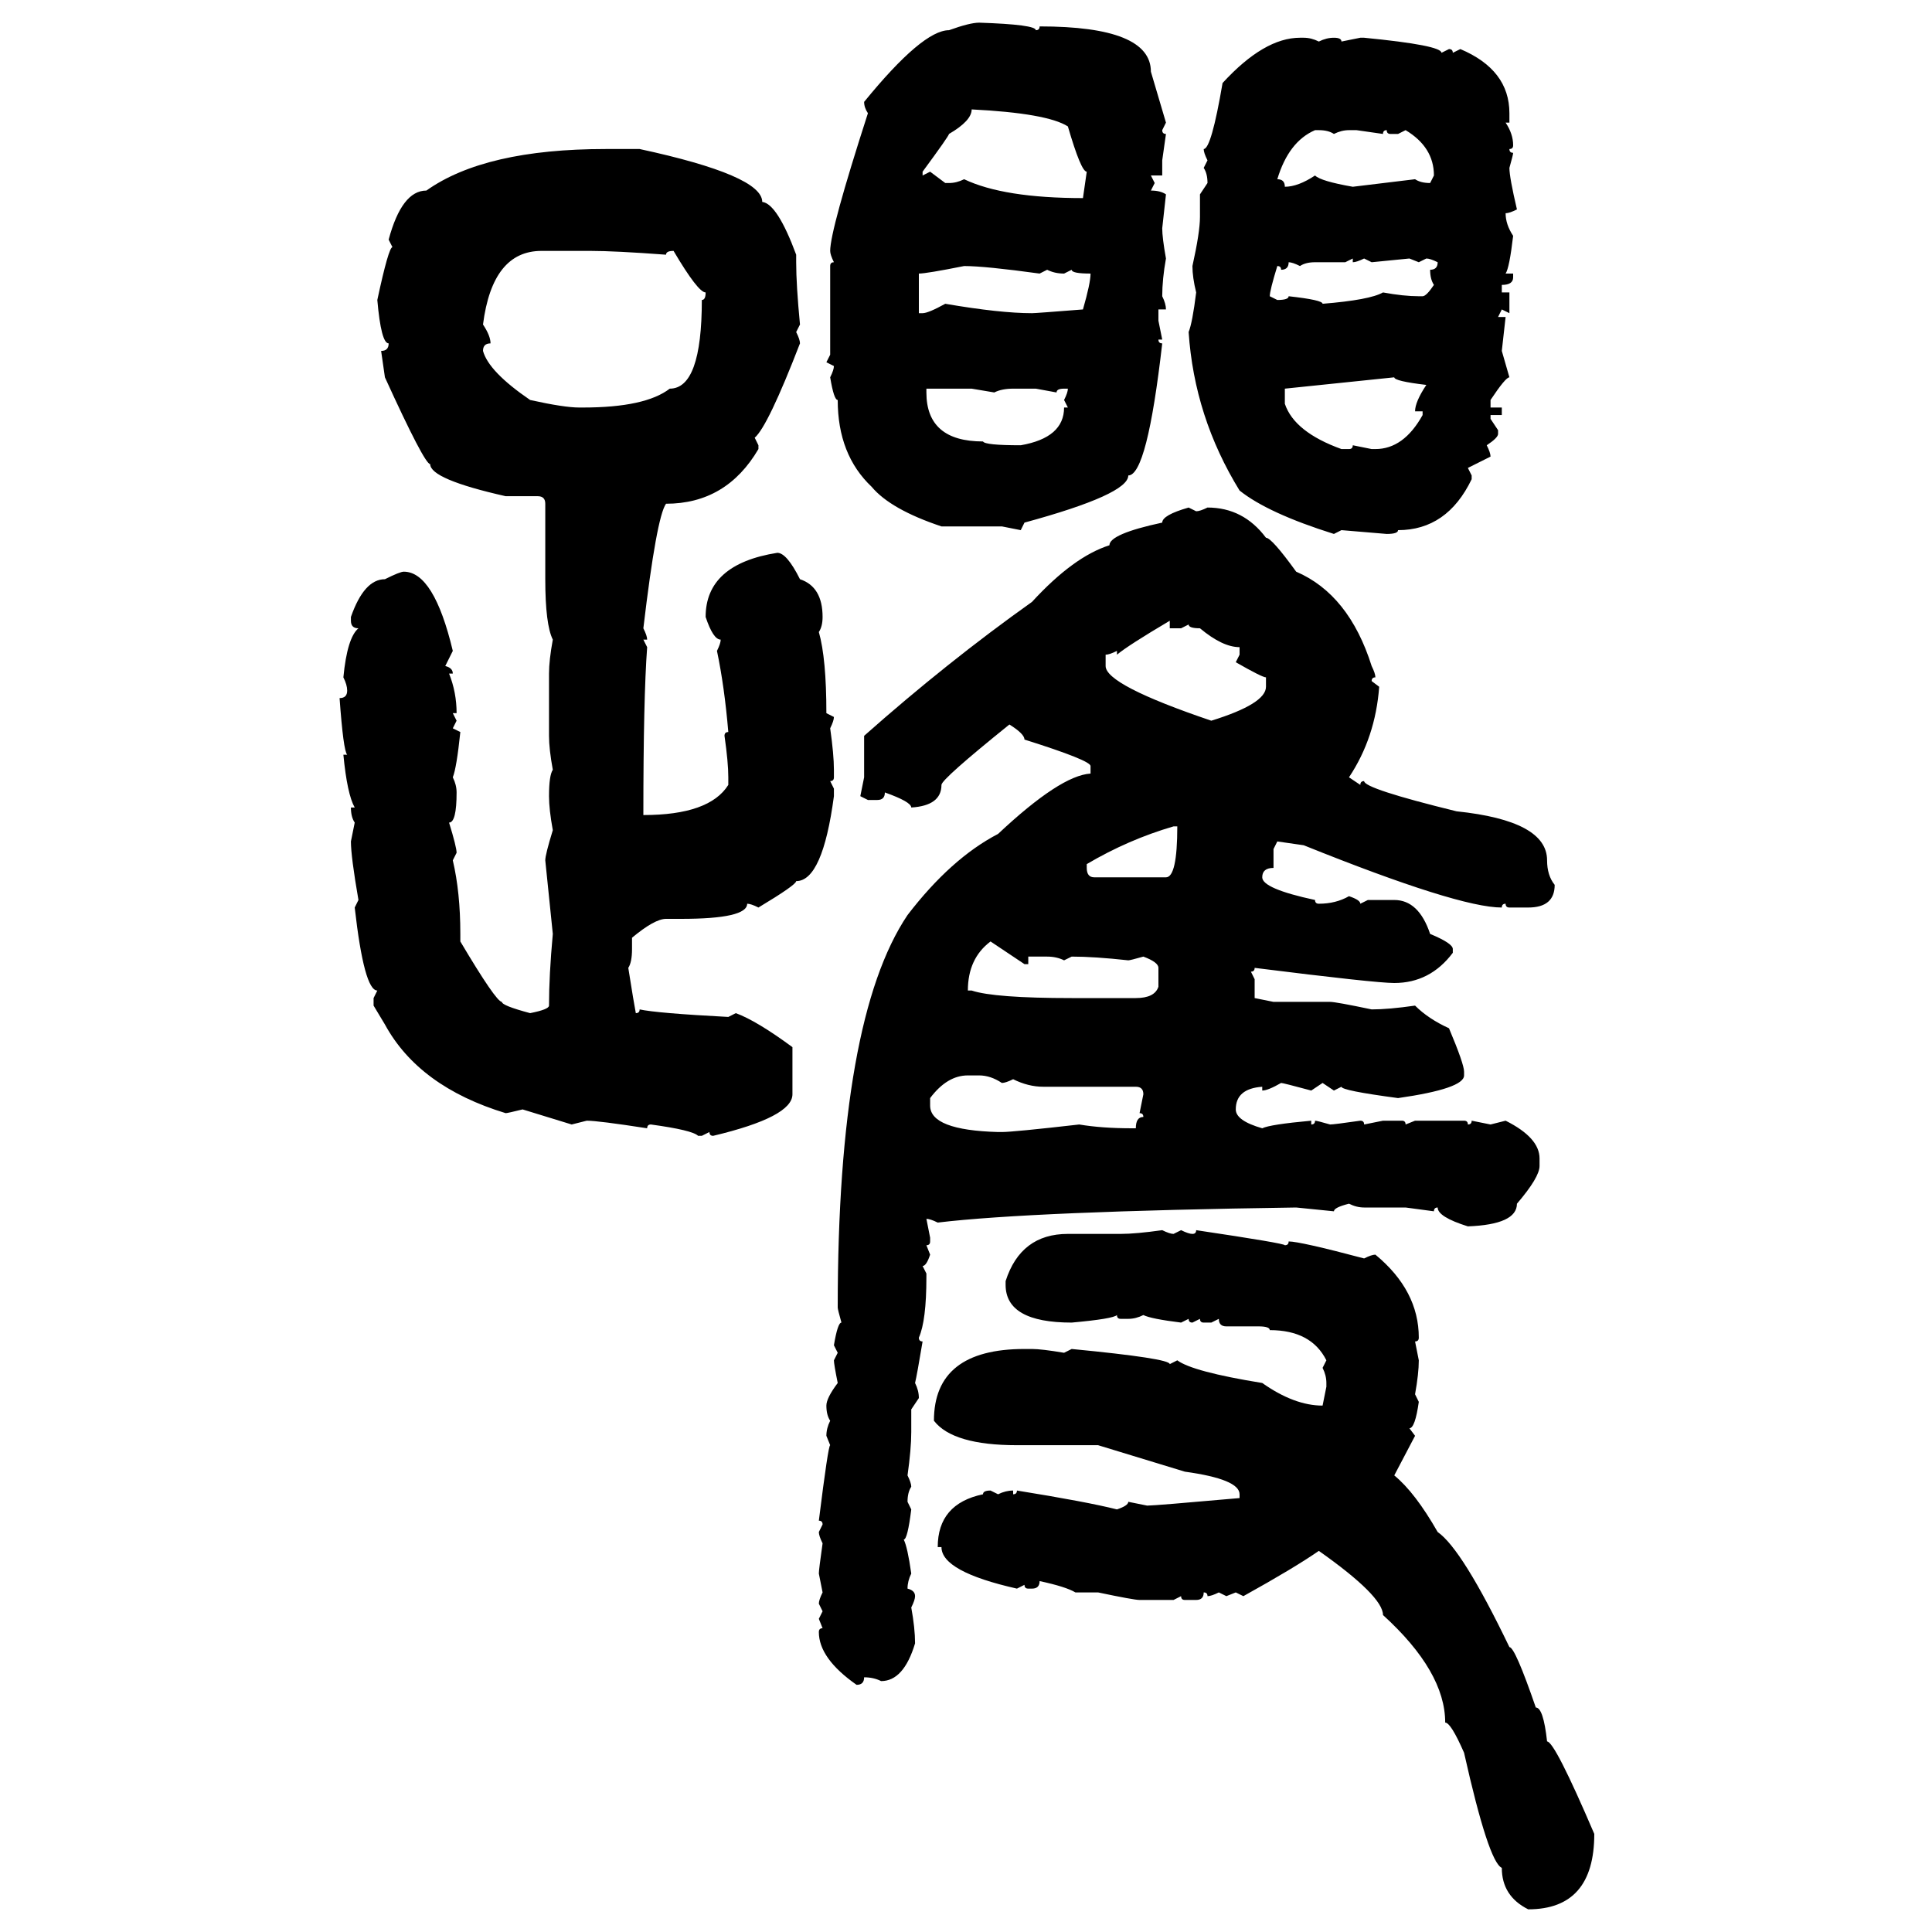 <svg xmlns="http://www.w3.org/2000/svg" xmlns:xlink="http://www.w3.org/1999/xlink" width="300" height="300"><path d="M152.05 3.52L152.05 3.52Q160.84 3.81 160.84 4.69L160.84 4.69Q161.43 4.69 161.43 4.10L161.43 4.10Q178.71 4.10 178.71 11.13L178.71 11.13L181.05 19.04L180.47 20.21Q180.47 20.80 181.05 20.80L181.05 20.80L180.47 24.90L180.47 27.25L178.71 27.25L179.30 28.42L178.71 29.59Q180.18 29.59 181.05 30.18L181.05 30.18L180.47 35.45Q180.47 36.91 181.05 40.14L181.05 40.14Q180.47 43.36 180.47 46.00L180.47 46.00Q181.05 47.17 181.05 48.05L181.05 48.05L179.88 48.05L179.88 49.80L180.47 52.73L179.88 52.73Q179.88 53.32 180.47 53.32L180.47 53.32Q178.13 73.83 175.20 73.83L175.20 73.83Q175.20 76.76 159.08 81.15L159.08 81.15L158.50 82.32L155.57 81.74L146.19 81.74Q138.28 79.10 135.35 75.59L135.35 75.59Q130.08 70.61 130.08 62.11L130.08 62.11Q129.49 62.11 128.91 58.59L128.91 58.59Q129.49 57.42 129.49 56.84L129.49 56.84L128.32 56.25L128.91 55.08L128.91 41.31Q128.91 40.72 129.49 40.72L129.49 40.72Q128.91 39.55 128.91 38.96L128.91 38.96Q128.91 35.74 134.77 17.58L134.77 17.58Q134.18 16.70 134.18 15.82L134.18 15.82Q143.26 4.69 147.36 4.69L147.36 4.69Q150.59 3.52 152.05 3.52ZM201.86 5.86L201.86 5.86L202.44 5.86Q203.61 5.86 204.79 6.45L204.79 6.45Q205.96 5.86 207.13 5.86L207.13 5.86Q208.30 5.86 208.30 6.45L208.30 6.45L211.23 5.86L211.82 5.86Q223.83 7.03 223.83 8.20L223.83 8.20L225 7.62Q225.59 7.62 225.59 8.20L225.59 8.20L226.76 7.62Q234.38 10.84 234.38 17.58L234.38 17.58L234.38 19.04L233.79 19.04Q234.96 20.80 234.96 22.56L234.96 22.56Q234.96 23.14 234.38 23.14L234.38 23.14Q234.38 23.73 234.96 23.73L234.96 23.73Q234.96 24.02 234.38 26.07L234.38 26.07Q234.38 27.54 235.55 32.52L235.55 32.52Q234.38 33.11 233.79 33.11L233.79 33.11Q233.79 34.86 234.96 36.62L234.96 36.62Q234.38 41.60 233.79 42.48L233.79 42.48L234.96 42.48L234.96 43.07Q234.96 44.24 233.20 44.24L233.20 44.24L233.20 45.41L234.38 45.41L234.38 48.63L233.20 48.05L232.62 49.22L233.79 49.22L233.20 54.49L234.38 58.59Q233.79 58.59 231.45 62.11L231.45 62.11L231.45 63.28L233.20 63.28L233.20 64.45L231.45 64.45L231.45 65.04L232.62 66.80L232.62 67.38Q232.62 67.97 230.86 69.14L230.86 69.14Q231.45 70.31 231.45 70.90L231.45 70.90L227.93 72.66L228.52 73.83L228.52 74.41Q224.71 82.32 217.09 82.32L217.09 82.32Q217.09 82.91 215.33 82.91L215.33 82.91L208.30 82.32L207.13 82.91Q196.88 79.69 192.48 76.17L192.48 76.17Q185.45 64.75 184.57 51.56L184.57 51.56Q185.16 50.10 185.74 45.41L185.74 45.41Q185.16 43.07 185.16 41.31L185.16 41.31Q186.33 36.04 186.33 33.69L186.33 33.69L186.33 30.18L187.50 28.42Q187.50 26.95 186.91 26.07L186.91 26.07L187.50 24.90Q186.91 23.73 186.91 23.14L186.91 23.14Q188.09 23.14 189.84 12.89L189.84 12.89Q196.29 5.86 201.86 5.86ZM150.88 16.99L150.88 16.99Q150.88 18.75 147.36 20.80L147.36 20.80Q147.36 21.09 143.26 26.66L143.26 26.66L143.26 27.25L144.43 26.66L146.78 28.42L147.36 28.42Q148.54 28.42 149.71 27.83L149.71 27.83Q155.86 30.76 168.16 30.76L168.16 30.76L168.75 26.66Q167.87 26.66 165.82 19.63L165.82 19.63Q162.60 17.58 150.88 16.99ZM198.34 27.83L198.34 27.83Q199.51 27.83 199.51 29.00L199.51 29.00Q201.56 29.00 204.20 27.25L204.20 27.25Q205.08 28.13 210.06 29.00L210.06 29.00L219.73 27.83Q220.61 28.42 222.07 28.42L222.07 28.42L222.66 27.25Q222.66 22.85 218.26 20.21L218.26 20.21L217.09 20.80L215.92 20.80Q215.33 20.80 215.33 20.21L215.33 20.21Q214.75 20.21 214.75 20.80L214.75 20.80L210.64 20.21L209.47 20.21Q208.30 20.21 207.13 20.80L207.13 20.80Q206.25 20.21 204.79 20.21L204.79 20.21L204.20 20.21Q200.10 21.97 198.34 27.83ZM94.04 23.14L94.04 23.14L99.32 23.14Q118.36 27.25 118.36 31.35L118.36 31.35Q120.70 31.64 123.63 39.55L123.63 39.55L123.63 40.72Q123.63 44.24 124.22 50.39L124.22 50.39L123.63 51.56Q124.22 52.73 124.22 53.32L124.22 53.32Q119.24 66.21 117.19 67.97L117.19 67.97L117.77 69.14L117.77 69.73Q112.79 78.22 103.42 78.22L103.42 78.22Q101.95 80.27 99.90 97.56L99.90 97.56Q100.49 98.73 100.49 99.32L100.49 99.32L99.90 99.32L100.49 100.49Q99.90 108.40 99.90 126.56L99.90 126.56Q110.16 126.56 113.09 121.88L113.09 121.88L113.09 120.70Q113.09 118.36 112.50 114.26L112.50 114.26Q112.50 113.67 113.09 113.67L113.09 113.67Q112.50 106.64 111.33 101.07L111.33 101.07Q111.91 99.90 111.91 99.32L111.91 99.32Q110.74 99.32 109.57 95.80L109.57 95.80Q109.57 87.60 120.70 85.84L120.70 85.84Q122.17 85.84 124.22 89.94L124.22 89.94Q127.73 91.11 127.73 95.80L127.73 95.80Q127.73 97.27 127.15 98.14L127.15 98.14Q128.32 102.25 128.32 110.74L128.32 110.74L129.49 111.33Q129.49 111.91 128.91 113.09L128.91 113.09Q129.49 117.19 129.49 119.53L129.49 119.53L129.49 120.70Q129.49 121.29 128.91 121.29L128.91 121.29L129.49 122.46L129.49 123.63Q127.73 136.82 123.63 136.82L123.63 136.82Q123.63 137.40 117.77 140.92L117.77 140.92Q116.60 140.33 116.02 140.33L116.02 140.33Q116.02 142.68 105.76 142.68L105.76 142.68L103.42 142.68Q101.66 142.68 98.14 145.61L98.14 145.61L98.14 147.36Q98.14 149.41 97.56 150.29L97.56 150.29Q98.44 155.86 98.73 157.32L98.73 157.32Q99.32 157.32 99.32 156.74L99.32 156.74Q101.95 157.32 113.09 157.91L113.09 157.91L114.26 157.32Q117.48 158.50 123.05 162.60L123.05 162.60L123.05 169.92Q123.05 173.44 110.74 176.37L110.74 176.37Q110.16 176.37 110.16 175.78L110.16 175.78L108.98 176.37L108.40 176.37Q107.52 175.49 101.07 174.61L101.07 174.61Q100.49 174.61 100.49 175.20L100.49 175.20Q92.87 174.02 91.11 174.02L91.11 174.02L88.77 174.61L81.15 172.27Q78.81 172.85 78.52 172.85L78.52 172.85Q65.04 168.75 59.77 159.08L59.77 159.08L58.01 156.15L58.01 154.98L58.59 153.81Q56.54 153.81 55.08 140.92L55.08 140.92L55.66 139.75Q54.49 133.01 54.49 130.66L54.49 130.66L55.08 127.73Q54.49 126.86 54.49 125.39L54.49 125.39L55.08 125.39Q53.91 123.34 53.32 117.19L53.32 117.19L53.91 117.19Q53.32 116.60 52.73 108.40L52.73 108.40Q53.91 108.40 53.91 107.23L53.91 107.23Q53.91 106.35 53.32 105.18L53.32 105.18Q53.91 99.02 55.66 97.56L55.66 97.56Q54.49 97.56 54.49 96.39L54.49 96.39L54.49 95.80Q56.54 89.94 59.77 89.94L59.77 89.94Q62.11 88.77 62.70 88.77L62.70 88.77Q67.38 88.77 70.31 101.07L70.31 101.07L69.14 103.42Q70.31 103.71 70.31 104.59L70.31 104.59L69.73 104.59Q70.90 107.52 70.90 110.74L70.90 110.74L70.31 110.74L70.90 111.91L70.31 113.09L71.48 113.67Q70.90 119.24 70.31 120.70L70.31 120.70Q70.90 121.88 70.90 123.05L70.90 123.05Q70.90 127.73 69.73 127.73L69.73 127.73Q70.90 131.54 70.90 132.42L70.90 132.42L70.31 133.59Q71.48 138.57 71.48 145.02L71.48 145.02L71.48 146.19Q77.05 155.57 77.93 155.57L77.93 155.57Q77.93 156.15 82.32 157.32L82.32 157.32Q85.25 156.74 85.25 156.15L85.25 156.15Q85.25 151.46 85.84 145.02L85.84 145.02L84.67 133.59Q84.67 132.71 85.84 128.91L85.84 128.91Q85.25 125.68 85.25 123.63L85.25 123.63Q85.25 120.41 85.84 119.53L85.84 119.53Q85.25 116.31 85.25 114.26L85.25 114.26L85.25 104.59Q85.25 102.54 85.84 99.32L85.84 99.32Q84.67 96.97 84.67 89.94L84.67 89.94L84.67 78.22Q84.67 77.05 83.50 77.05L83.50 77.05L78.52 77.05Q66.80 74.41 66.80 72.07L66.80 72.07Q65.92 72.07 59.77 58.59L59.77 58.59L59.18 54.49Q60.35 54.49 60.35 53.32L60.35 53.32Q59.18 53.32 58.59 46.58L58.59 46.58Q60.35 38.38 60.94 38.38L60.94 38.38L60.35 37.21Q62.40 29.59 66.21 29.59L66.21 29.59Q75.29 23.14 94.04 23.14ZM75 50.39L75 50.39Q76.17 52.15 76.17 53.32L76.17 53.32Q75 53.32 75 54.49L75 54.49Q75.88 57.71 82.32 62.11L82.32 62.11Q87.60 63.28 89.94 63.28L89.94 63.28L90.53 63.28Q100.20 63.28 104.00 60.35L104.00 60.35Q108.98 60.35 108.98 46.58L108.98 46.58Q109.57 46.58 109.57 45.41L109.57 45.41Q108.40 45.41 104.59 38.96L104.59 38.96Q103.42 38.96 103.42 39.55L103.42 39.55Q95.51 38.96 91.70 38.96L91.70 38.96L84.08 38.96Q76.46 38.96 75 50.39ZM210.06 40.14L208.89 40.72L204.20 40.72Q202.73 40.72 201.86 41.31L201.86 41.31Q200.68 40.72 200.10 40.72L200.10 40.72Q200.10 41.89 198.93 41.89L198.93 41.89Q198.93 41.31 198.34 41.31L198.34 41.31Q197.17 45.12 197.17 46.00L197.17 46.00L198.34 46.58Q200.10 46.58 200.10 46.00L200.10 46.00Q205.37 46.58 205.37 47.17L205.37 47.17Q212.70 46.58 214.75 45.41L214.75 45.41Q217.97 46.00 220.31 46.00L220.31 46.00L220.90 46.00Q221.48 46.00 222.66 44.24L222.66 44.24Q222.07 43.36 222.07 41.89L222.07 41.89Q223.24 41.89 223.24 40.72L223.24 40.72Q222.07 40.14 221.48 40.14L221.48 40.14L220.31 40.72L218.85 40.14L212.99 40.72L211.82 40.14Q210.64 40.72 210.06 40.72L210.06 40.72L210.06 40.14ZM142.68 42.48L142.68 42.48L142.68 48.63L143.26 48.63Q144.14 48.63 146.78 47.17L146.78 47.17Q155.27 48.63 160.25 48.63L160.25 48.63Q160.84 48.63 168.16 48.05L168.16 48.05Q169.34 43.95 169.34 42.48L169.34 42.48Q166.41 42.48 166.41 41.89L166.41 41.89L165.23 42.48Q163.77 42.48 162.60 41.89L162.60 41.89L161.43 42.48Q152.93 41.31 149.71 41.31L149.71 41.31Q143.85 42.48 142.68 42.48ZM216.50 58.59L199.51 60.35L199.51 62.70Q200.98 67.09 208.30 69.73L208.30 69.73L209.47 69.73Q210.06 69.73 210.06 69.14L210.06 69.14L212.99 69.73L213.57 69.73Q217.97 69.73 220.90 64.45L220.90 64.45L220.90 63.87L219.73 63.87Q219.73 62.40 221.48 59.77L221.48 59.77Q216.50 59.18 216.50 58.59L216.50 58.59ZM150.88 60.35L143.85 60.35L143.85 60.94Q143.85 68.55 152.64 68.55L152.64 68.55Q152.93 69.14 158.50 69.14L158.50 69.14Q165.23 67.97 165.23 63.28L165.23 63.28L165.82 63.28L165.23 62.11Q165.82 60.94 165.82 60.35L165.82 60.35L165.23 60.35Q164.06 60.35 164.06 60.94L164.06 60.94L160.84 60.35L157.32 60.35Q155.57 60.35 154.39 60.94L154.39 60.94L150.88 60.35ZM184.57 78.81L184.57 78.81L185.74 79.39Q186.33 79.39 187.50 78.81L187.50 78.81Q193.07 78.81 196.58 83.50L196.58 83.50Q197.46 83.50 201.27 88.77L201.27 88.77Q209.47 92.29 212.99 103.42L212.99 103.42Q213.57 104.59 213.57 105.18L213.57 105.18Q212.99 105.18 212.99 105.76L212.99 105.76L214.16 106.64Q213.57 114.55 209.47 120.70L209.47 120.70L211.23 121.88Q211.23 121.29 211.82 121.29L211.82 121.29Q211.82 122.46 226.17 125.98L226.17 125.98Q240.23 127.44 240.23 133.59L240.23 133.59Q240.23 135.94 241.41 137.40L241.41 137.40Q241.41 140.92 237.30 140.92L237.30 140.92L234.38 140.92Q233.79 140.92 233.79 140.33L233.79 140.33Q233.20 140.33 233.20 140.92L233.20 140.92Q226.46 140.92 202.44 131.25L202.44 131.25L198.34 130.66L197.75 131.84L197.75 134.77Q196.00 134.77 196.00 136.23L196.00 136.23Q196.00 137.99 204.20 139.75L204.20 139.75Q204.20 140.33 204.79 140.33L204.79 140.33Q207.42 140.33 209.47 139.16L209.47 139.16Q211.23 139.75 211.23 140.33L211.23 140.33L212.40 139.75L216.50 139.75Q220.31 139.75 222.07 145.02L222.07 145.02Q225.59 146.48 225.59 147.36L225.59 147.36L225.59 147.95Q222.07 152.64 216.50 152.64L216.50 152.64Q213.57 152.64 194.82 150.29L194.82 150.29Q194.82 150.88 194.24 150.88L194.24 150.88L194.82 152.05L194.82 154.98L197.75 155.57L206.54 155.57Q207.42 155.57 212.99 156.74L212.99 156.74Q215.63 156.74 219.73 156.15L219.73 156.15Q221.78 158.20 225 159.67L225 159.67Q227.34 165.23 227.34 166.41L227.34 166.41L227.34 166.99Q227.34 169.04 217.09 170.51L217.09 170.51Q208.30 169.34 208.30 168.75L208.30 168.75L207.13 169.34L205.37 168.16L203.61 169.34Q199.22 168.16 198.93 168.16L198.93 168.16Q196.88 169.34 196.00 169.34L196.00 169.34L196.00 168.75Q191.89 169.04 191.89 172.27L191.89 172.27Q191.89 174.02 196.00 175.20L196.00 175.20Q197.17 174.61 203.61 174.02L203.61 174.02L203.61 174.61Q204.20 174.61 204.20 174.02L204.20 174.02Q204.49 174.02 206.54 174.61L206.54 174.61Q207.13 174.61 211.23 174.02L211.23 174.02Q211.82 174.02 211.82 174.61L211.82 174.61L214.75 174.02L217.68 174.02Q218.26 174.02 218.26 174.61L218.26 174.61L219.73 174.02L227.34 174.02Q227.93 174.02 227.93 174.61L227.93 174.61Q228.52 174.61 228.52 174.02L228.52 174.02L231.45 174.61L233.79 174.02Q239.06 176.66 239.06 179.88L239.06 179.88L239.06 181.05Q239.06 182.81 235.55 186.91L235.55 186.91Q235.55 190.14 227.93 190.43L227.93 190.43Q223.24 188.96 223.24 187.50L223.24 187.50Q222.66 187.50 222.66 188.09L222.66 188.09L218.26 187.50L211.82 187.50Q210.64 187.50 209.47 186.91L209.47 186.91Q207.13 187.50 207.13 188.09L207.13 188.09L201.27 187.50Q160.25 188.09 145.61 189.84L145.61 189.84Q144.43 189.26 143.85 189.26L143.85 189.26L144.43 192.19L144.43 192.77Q144.43 193.36 143.85 193.36L143.85 193.36L144.43 194.82Q143.85 196.58 143.26 196.58L143.26 196.58L143.85 197.75L143.85 198.34Q143.85 205.08 142.68 207.71L142.68 207.71Q142.68 208.30 143.26 208.30L143.26 208.30Q142.38 213.57 142.09 214.75L142.09 214.75Q142.68 215.92 142.68 217.09L142.68 217.09L141.50 218.85L141.50 222.36Q141.50 225 140.92 229.10L140.92 229.10Q141.50 230.27 141.50 230.86L141.50 230.86Q140.92 231.74 140.92 233.20L140.92 233.20L141.50 234.38Q140.92 239.06 140.33 239.06L140.33 239.06Q140.92 240.23 141.50 244.34L141.50 244.34Q140.92 245.51 140.92 246.68L140.92 246.68Q142.09 246.97 142.09 247.85L142.09 247.85Q142.09 248.44 141.50 249.61L141.50 249.61Q142.09 252.83 142.09 255.18L142.09 255.18Q140.33 261.04 136.82 261.04L136.82 261.04Q135.64 260.45 134.18 260.45L134.18 260.45Q134.18 261.62 133.01 261.62L133.01 261.62Q127.15 257.52 127.15 253.42L127.15 253.42Q127.15 252.83 127.73 252.83L127.73 252.83L127.15 251.37L127.73 250.20L127.15 249.02Q127.15 248.44 127.73 247.27L127.73 247.27L127.15 244.34Q127.15 243.75 127.73 239.65L127.73 239.65Q127.15 238.48 127.15 237.89L127.15 237.89L127.73 236.72Q127.73 236.13 127.15 236.13L127.15 236.13Q128.61 224.41 128.91 224.41L128.91 224.41L128.32 222.95Q128.32 221.78 128.91 220.61L128.91 220.61Q128.32 219.73 128.32 218.26L128.32 218.26Q128.32 217.09 130.08 214.75L130.08 214.75Q129.49 211.82 129.49 211.23L129.49 211.23L130.08 210.06L129.49 208.89Q130.08 205.37 130.66 205.37L130.66 205.37Q130.08 203.32 130.08 203.03L130.08 203.03Q130.08 158.20 140.92 142.09L140.92 142.09Q147.66 133.30 154.98 129.49L154.98 129.49Q164.65 120.41 169.34 120.12L169.34 120.12L169.34 118.95Q169.34 118.07 159.08 114.84L159.08 114.84Q159.08 113.96 156.74 112.50L156.74 112.50Q146.19 121.00 146.19 121.88L146.19 121.88Q146.19 125.10 141.50 125.39L141.50 125.39Q141.50 124.51 137.40 123.05L137.40 123.05Q137.40 124.22 136.23 124.22L136.23 124.22L134.77 124.22L133.59 123.63L134.18 120.70L134.18 114.26Q147.07 102.83 160.25 93.46L160.25 93.46Q166.70 86.43 172.27 84.67L172.27 84.67Q172.27 82.91 180.47 81.15L180.47 81.15Q180.47 79.98 184.57 78.81ZM173.44 101.66L173.44 101.66L173.44 101.07Q172.27 101.66 171.68 101.66L171.68 101.66L171.68 103.42Q171.68 106.35 188.09 111.91L188.09 111.91Q196.58 109.28 196.58 106.64L196.58 106.64L196.58 105.18Q196.00 105.18 191.89 102.83L191.89 102.83L192.48 101.66L192.48 100.49Q189.84 100.49 186.33 97.56L186.33 97.56Q184.57 97.56 184.57 96.97L184.57 96.97L183.40 97.56L181.64 97.56L181.64 96.39Q175.20 100.20 173.44 101.66ZM168.75 134.18L168.75 134.18L168.75 134.77Q168.75 136.23 169.92 136.23L169.92 136.23L181.05 136.23Q182.81 136.23 182.81 128.32L182.81 128.32L182.23 128.32Q175.20 130.37 168.75 134.18ZM159.08 149.71L153.81 146.19Q150.29 148.83 150.29 153.81L150.29 153.81L150.88 153.81Q154.39 154.98 166.41 154.98L166.41 154.98L176.37 154.98Q179.30 154.98 179.88 153.22L179.88 153.22L179.88 150.29Q179.88 149.41 177.54 148.54L177.54 148.54Q175.49 149.12 175.20 149.12L175.20 149.12Q169.92 148.54 166.41 148.54L166.41 148.54L165.23 149.12Q164.06 148.54 162.60 148.54L162.60 148.54L159.67 148.54L159.67 149.71L159.08 149.71ZM144.43 170.51L144.43 170.51L144.43 171.68Q144.43 175.49 154.98 175.78L154.98 175.78L155.57 175.78Q157.32 175.78 167.58 174.61L167.58 174.61Q171.09 175.20 175.78 175.20L175.78 175.20L176.37 175.20Q176.37 173.44 177.54 173.44L177.54 173.44Q177.54 172.85 176.95 172.85L176.95 172.85L177.54 169.92Q177.54 168.75 176.37 168.75L176.37 168.75L162.01 168.75Q159.67 168.75 157.32 167.58L157.32 167.58Q156.15 168.16 155.57 168.16L155.57 168.16Q153.81 166.99 152.05 166.99L152.05 166.99L150.29 166.99Q147.07 166.99 144.43 170.51ZM180.47 191.02L180.47 191.02Q181.64 191.60 182.23 191.60L182.23 191.60L183.40 191.02Q184.57 191.60 185.16 191.60L185.16 191.60Q185.74 191.60 185.74 191.02L185.74 191.02Q199.51 193.07 199.51 193.36L199.51 193.36Q200.10 193.36 200.10 192.77L200.10 192.77Q201.86 192.77 211.82 195.41L211.82 195.41Q212.99 194.82 213.57 194.82L213.57 194.82Q220.31 200.39 220.31 207.71L220.31 207.71Q220.31 208.30 219.73 208.30L219.73 208.30L220.31 211.23Q220.31 213.28 219.73 216.50L219.73 216.50L220.31 217.68Q219.73 221.78 218.85 221.78L218.85 221.78L219.73 222.95L216.50 229.10Q219.73 231.74 223.24 237.89L223.24 237.89Q227.05 240.53 234.38 255.76L234.38 255.76Q235.25 255.76 238.48 265.14L238.48 265.14Q239.65 265.14 240.23 270.41L240.23 270.41Q241.41 270.41 247.56 284.77L247.56 284.77Q247.56 296.48 237.30 296.48L237.30 296.48Q233.20 294.43 233.20 290.04L233.20 290.04Q231.15 289.16 227.34 272.17L227.34 272.17Q225.29 267.48 224.41 267.48L224.41 267.48Q224.41 259.57 214.75 250.78L214.75 250.78Q214.75 247.85 204.79 240.82L204.79 240.82Q200.98 243.46 193.07 247.85L193.07 247.85L191.89 247.27L190.43 247.85L189.26 247.27Q188.09 247.85 187.50 247.85L187.50 247.85Q187.50 247.27 186.91 247.27L186.91 247.27Q186.91 248.44 185.74 248.44L185.74 248.44L183.98 248.44Q183.40 248.44 183.40 247.85L183.40 247.85L182.23 248.44L176.95 248.44Q176.07 248.44 170.51 247.27L170.51 247.27L166.99 247.27Q165.53 246.39 161.43 245.51L161.43 245.51Q161.43 246.68 160.25 246.68L160.25 246.68L159.67 246.68Q159.08 246.68 159.08 246.09L159.08 246.09L157.91 246.68Q146.19 244.04 146.19 240.23L146.19 240.23L145.61 240.23Q145.61 233.50 152.64 232.03L152.64 232.03Q152.64 231.45 153.81 231.45L153.81 231.45L154.98 232.03Q156.15 231.45 157.32 231.45L157.32 231.45L157.32 232.03Q157.91 232.03 157.91 231.45L157.91 231.45Q168.75 233.20 173.44 234.38L173.44 234.38Q175.20 233.79 175.20 233.20L175.20 233.20L178.13 233.79Q179.30 233.79 192.48 232.62L192.48 232.62L192.48 232.03Q192.48 229.69 183.98 228.52L183.98 228.52L170.51 224.41L157.91 224.41Q147.95 224.41 145.02 220.61L145.02 220.61Q145.02 209.47 159.08 209.47L159.08 209.47L160.25 209.47Q161.72 209.47 165.23 210.06L165.23 210.06L166.41 209.47Q181.64 210.94 181.64 211.82L181.64 211.82L182.81 211.23Q185.16 212.99 196.00 214.75L196.00 214.75Q200.98 218.26 205.37 218.26L205.37 218.26L205.96 215.33L205.96 214.75Q205.96 213.57 205.37 212.40L205.37 212.40L205.96 211.23Q203.61 206.54 197.17 206.54L197.17 206.54Q197.17 205.96 195.41 205.96L195.41 205.96L190.43 205.96Q189.26 205.96 189.26 204.79L189.26 204.79L188.09 205.37L186.91 205.37Q186.33 205.37 186.33 204.79L186.33 204.79L185.16 205.37Q184.57 205.37 184.57 204.79L184.57 204.79L183.40 205.37Q178.71 204.79 177.54 204.20L177.54 204.20Q176.37 204.79 175.20 204.79L175.20 204.79L174.02 204.79Q173.44 204.79 173.44 204.20L173.44 204.20Q172.85 204.79 166.41 205.37L166.41 205.37Q156.15 205.37 156.15 199.51L156.15 199.51L156.15 198.93Q158.50 191.60 165.82 191.60L165.82 191.60L174.02 191.60Q176.37 191.60 180.47 191.02Z"/></svg>